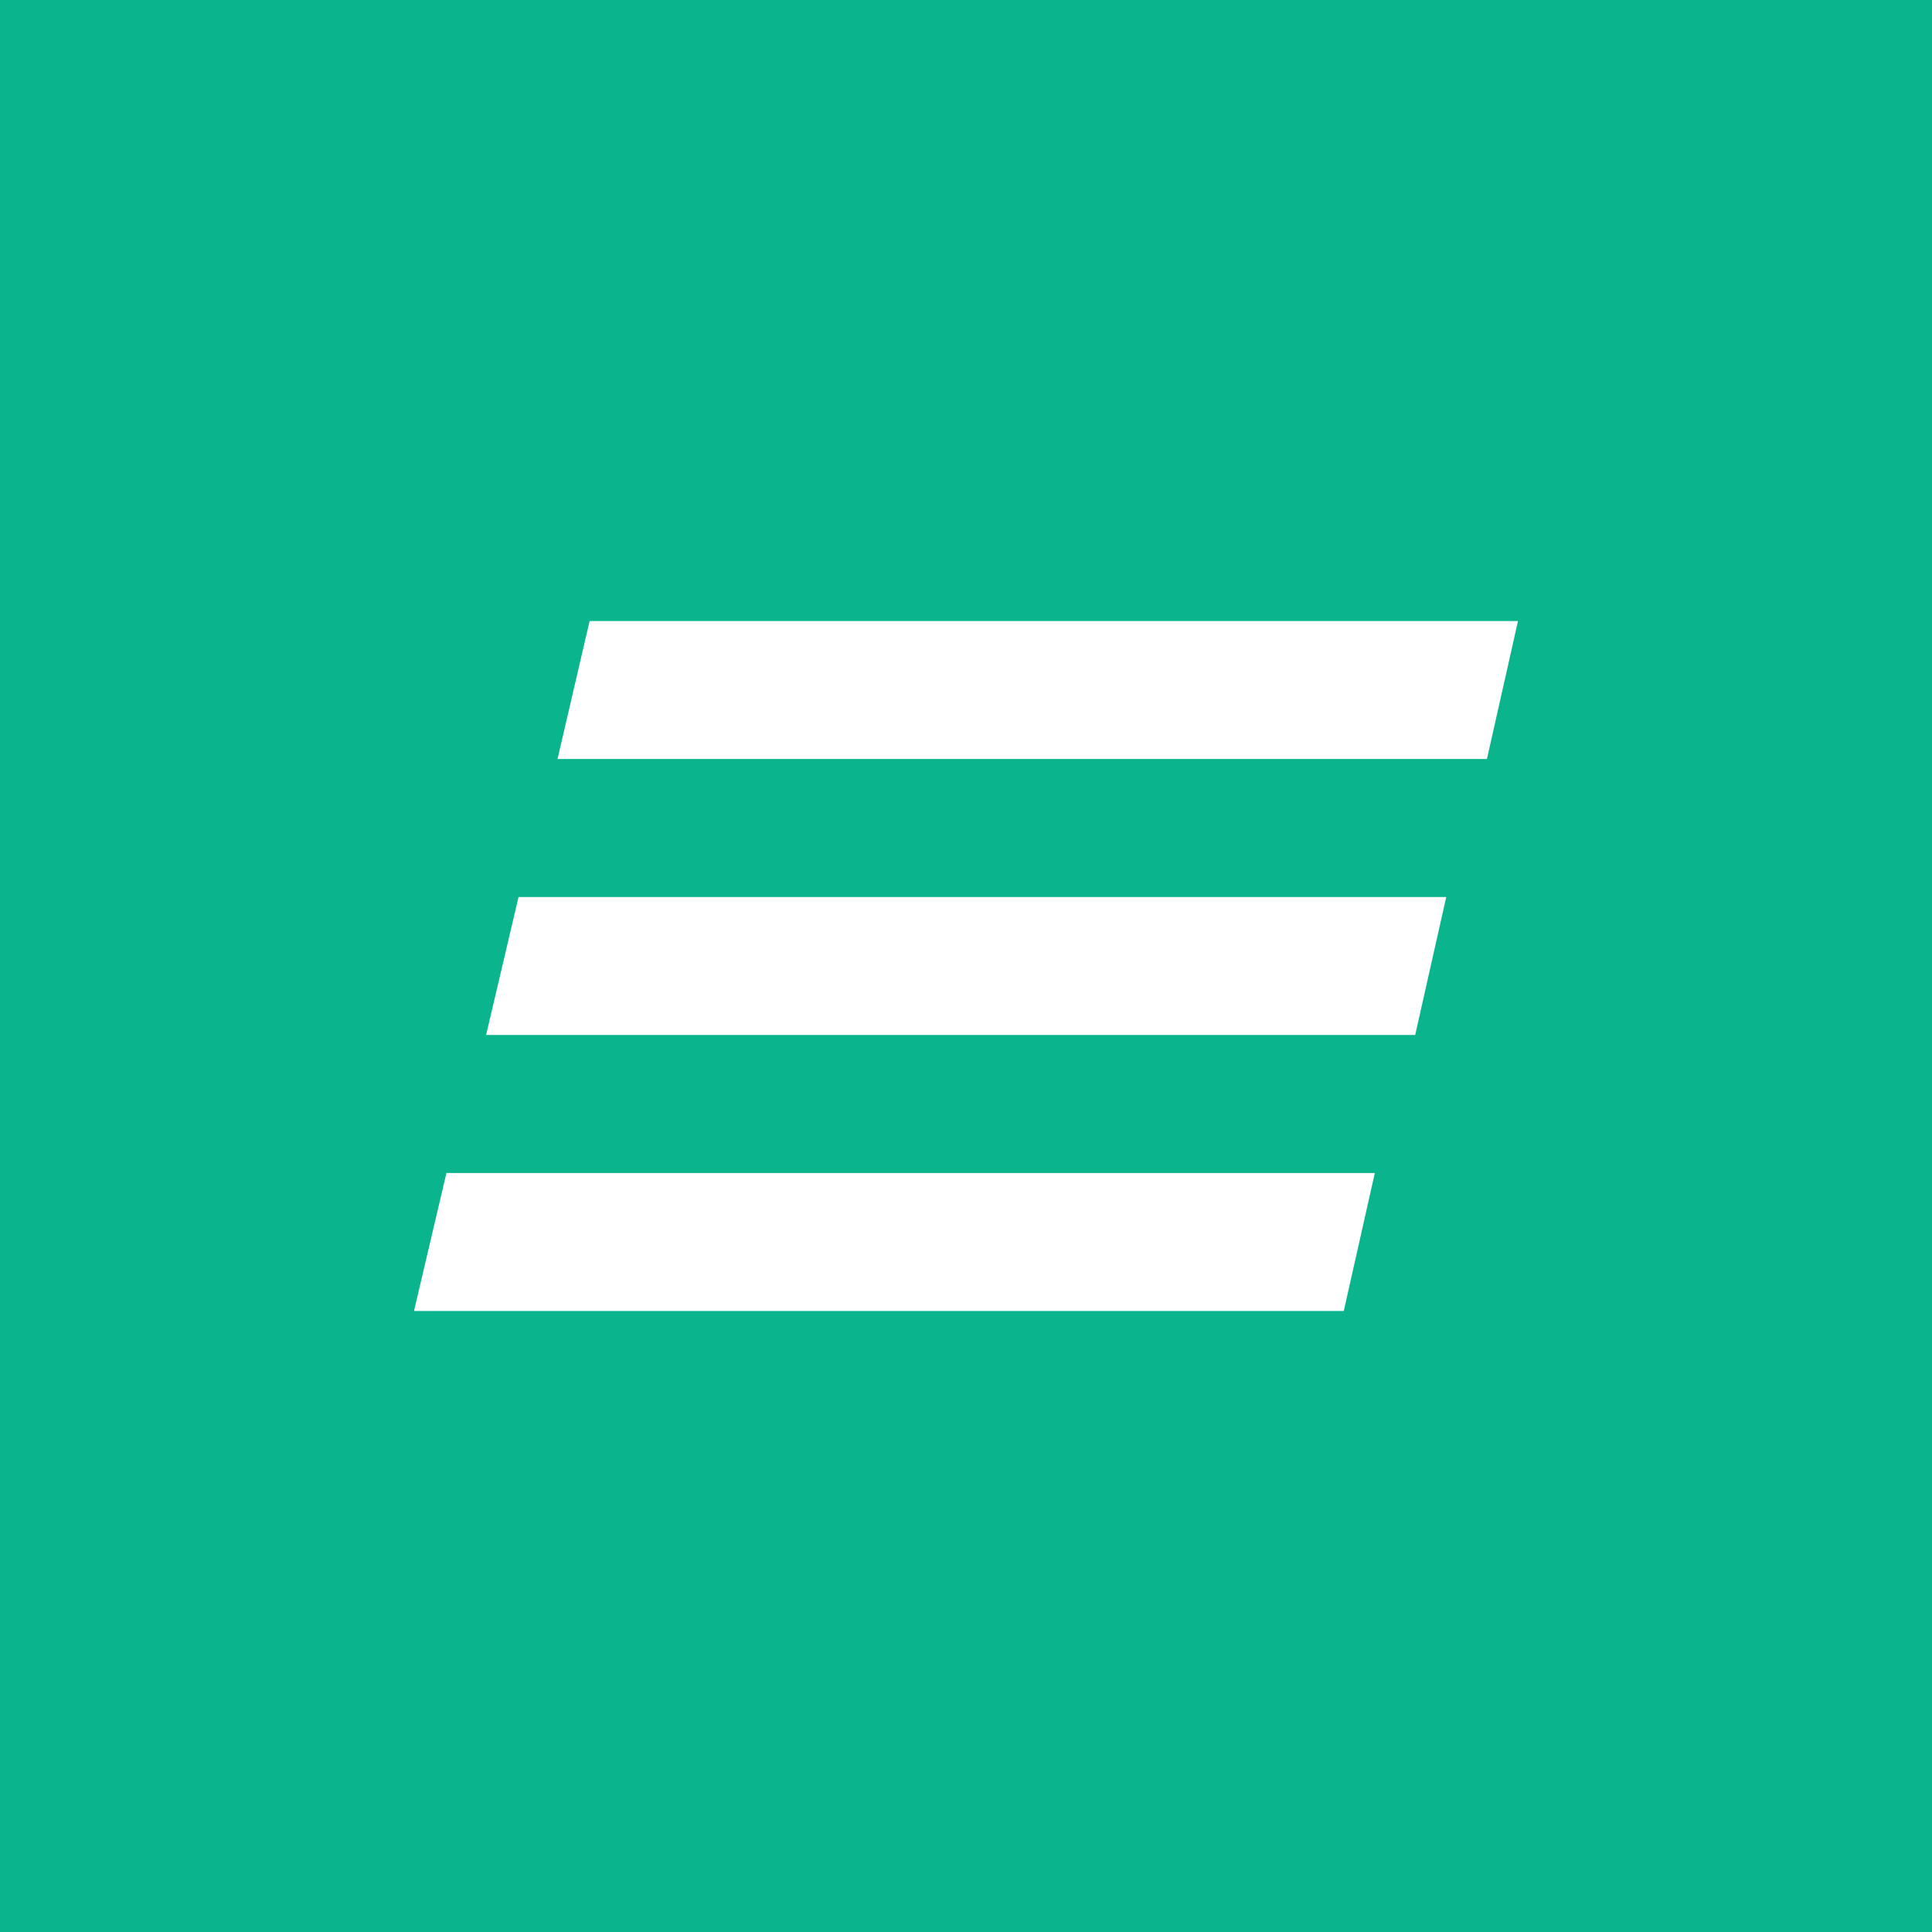 <svg width="56" height="56" viewBox="0 0 56 56" xmlns="http://www.w3.org/2000/svg"><path fill="#0AB48D" d="M0 0h56v56H0z"/><path d="M17.1 18H44l-.9 4H16.16l.93-4Zm-2.08 8h26.9l-.9 4H14.09l.94-4Zm24.82 8h-26.9L12 38h26.95l.9-4Z" fill="#fff"/></svg>